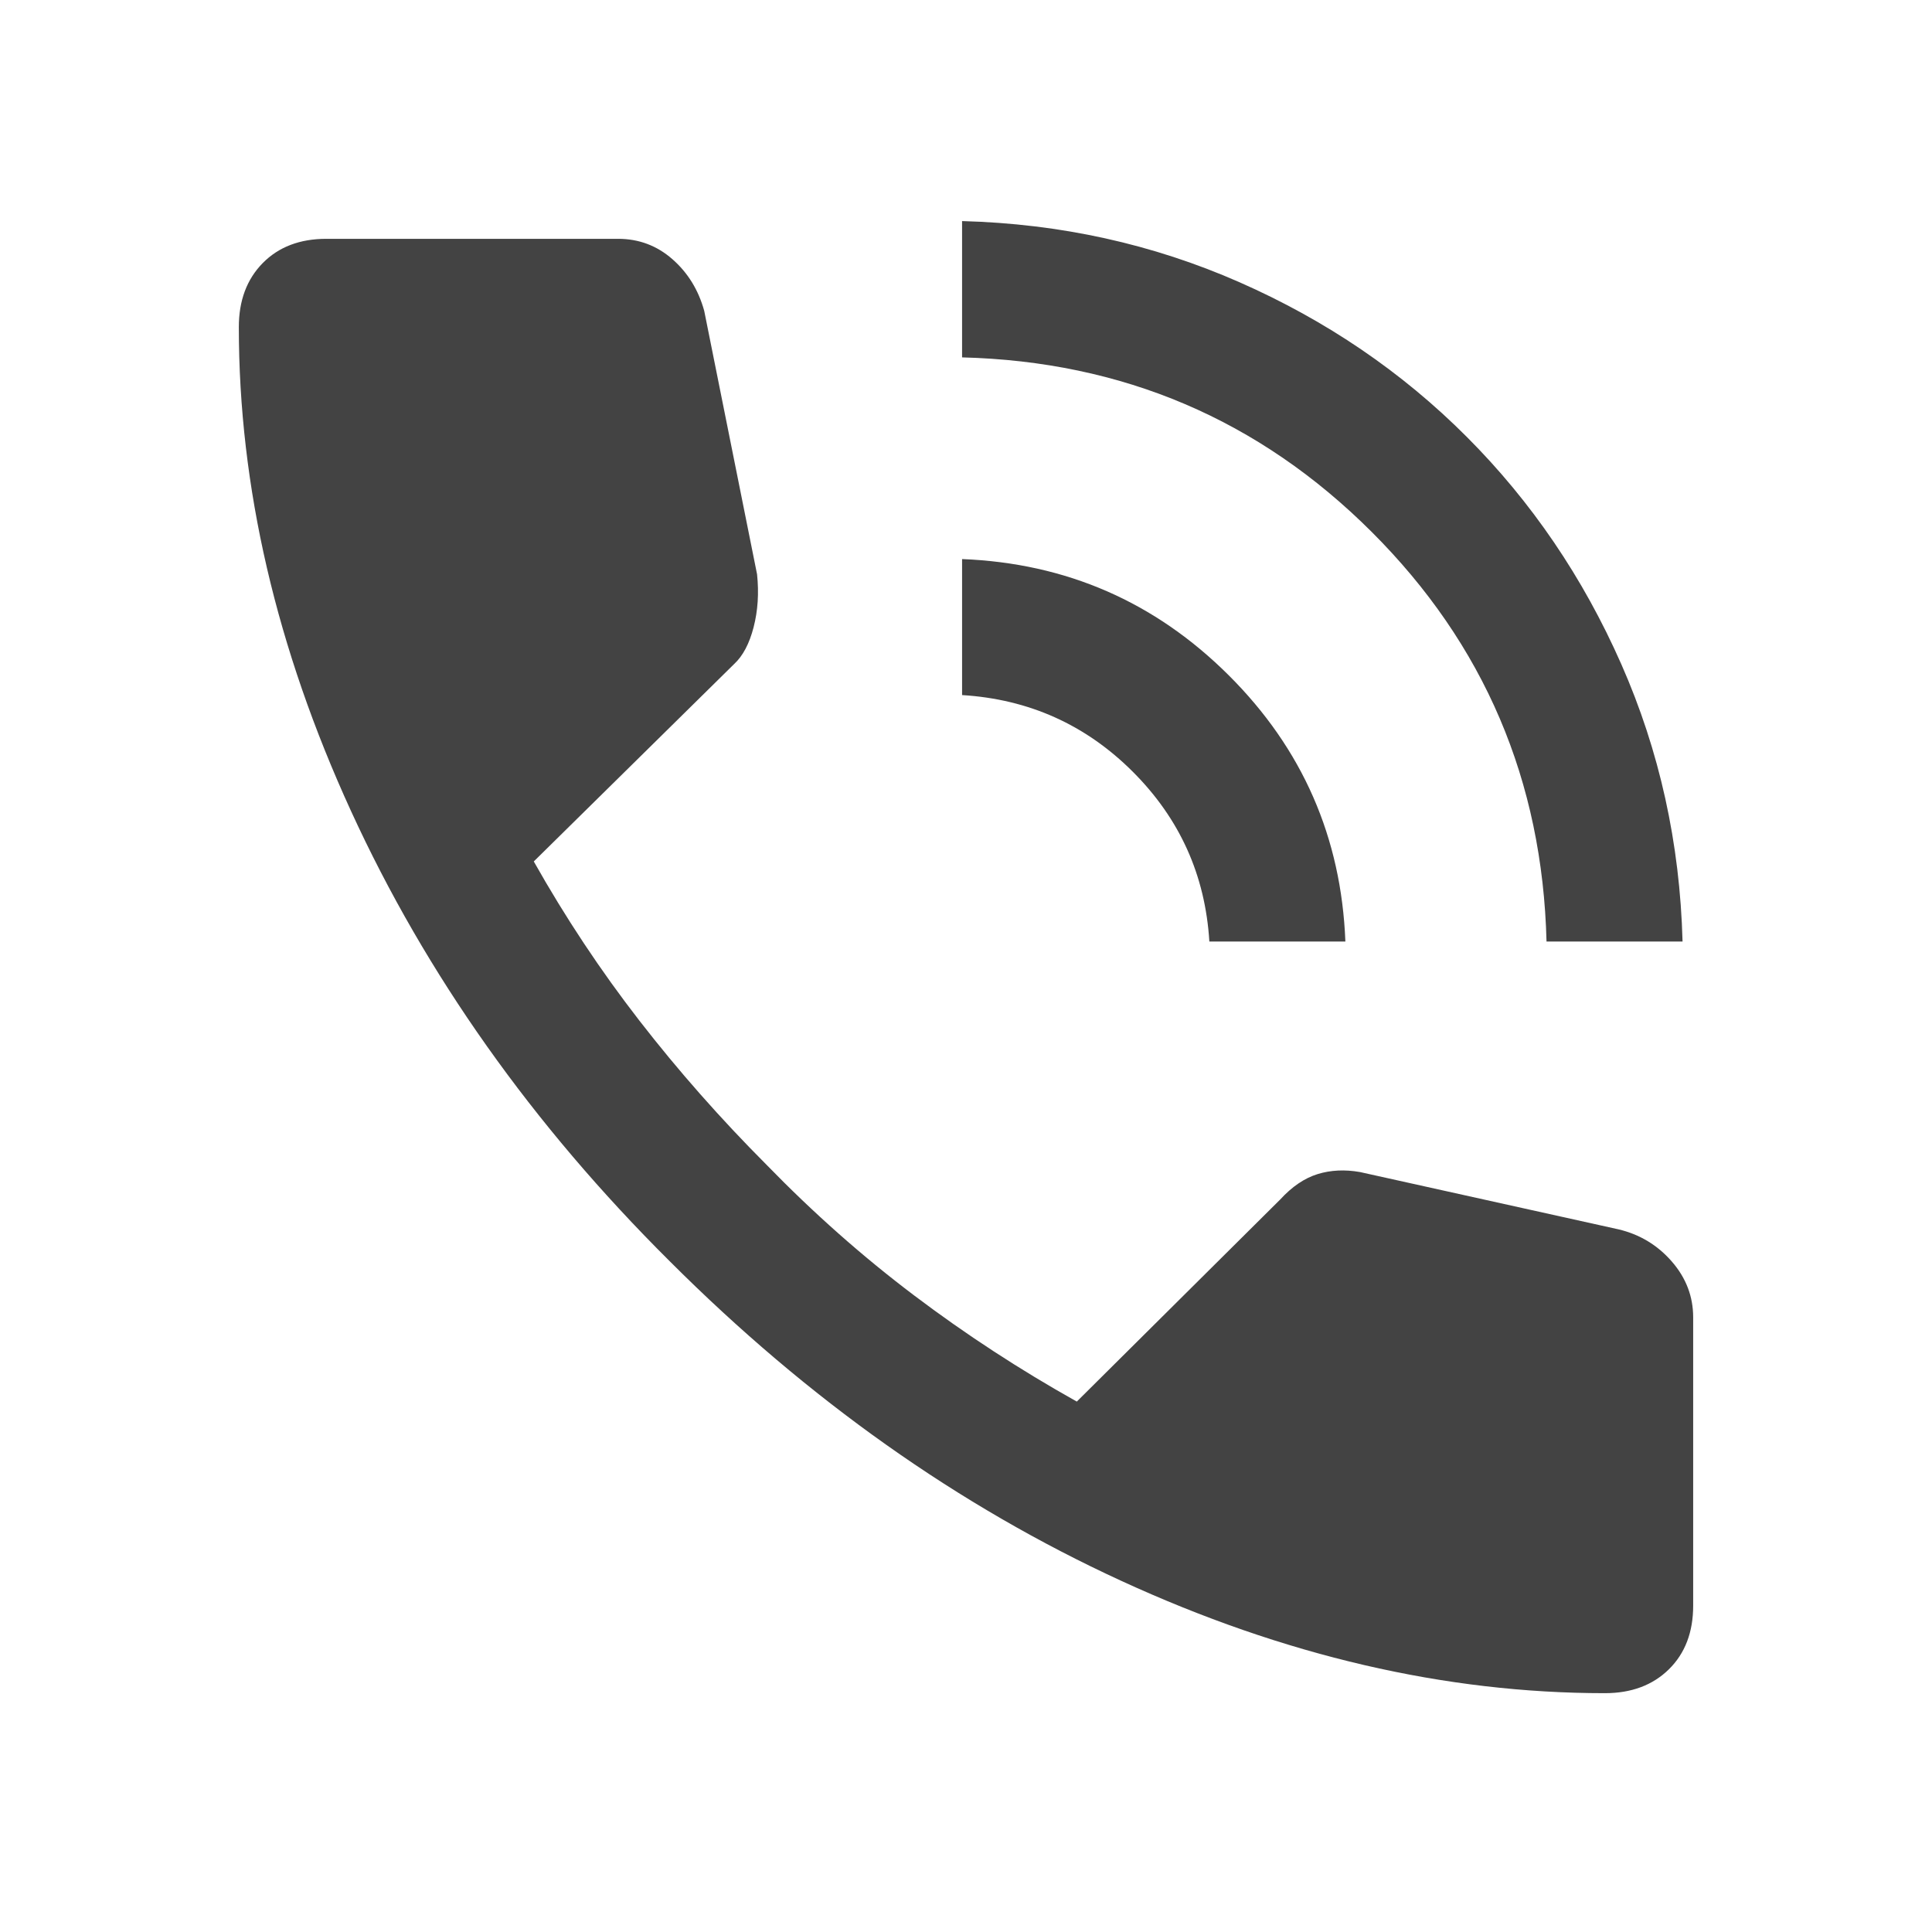 <svg xmlns="http://www.w3.org/2000/svg" height="40px" viewBox="0 -960 960 960" width="40px" fill="#434343"><path d="M768.46-492.15q-3.02-119.86-86.88-203.55-83.87-83.69-203.53-86.72v-67.73q73.26 1.95 137.89 30.41 64.62 28.46 112.9 76.83 48.29 48.36 76.77 112.93 28.49 64.57 30.44 137.83h-67.59Zm-167.54 0q-3.02-49.41-38.07-84.41-35.06-35-84.8-38.06v-67.58q77.62 3.05 132.53 57.78 54.91 54.73 57.93 132.27h-67.59Zm196.54 373.48q-118.95 0-240.32-55.82-121.37-55.82-224.29-158.74-102.54-101.92-158.36-223.6-55.82-121.68-55.82-240.63 0-19.74 11.87-31.81 11.87-12.06 31.62-12.06h144.97q15.41 0 26.95 10.09 11.53 10.09 15.84 25.7l26.26 130.92q1.46 13.98-1.72 26.29-3.18 12.3-9.69 18.3l-99.54 98.08q23.62 41.9 52.51 79.14 28.9 37.25 63.11 71.55 34.89 35.9 73.36 64.94 38.46 29.04 80.84 52.76L636.15-364q8.8-9.59 18.57-12.6t21.08-1.01l128.4 28.46q15.82 3.74 26.48 15.95 10.65 12.2 10.65 27.82v143.22q0 19.75-12.06 31.62-12.07 11.87-31.81 11.87Z"/></svg>